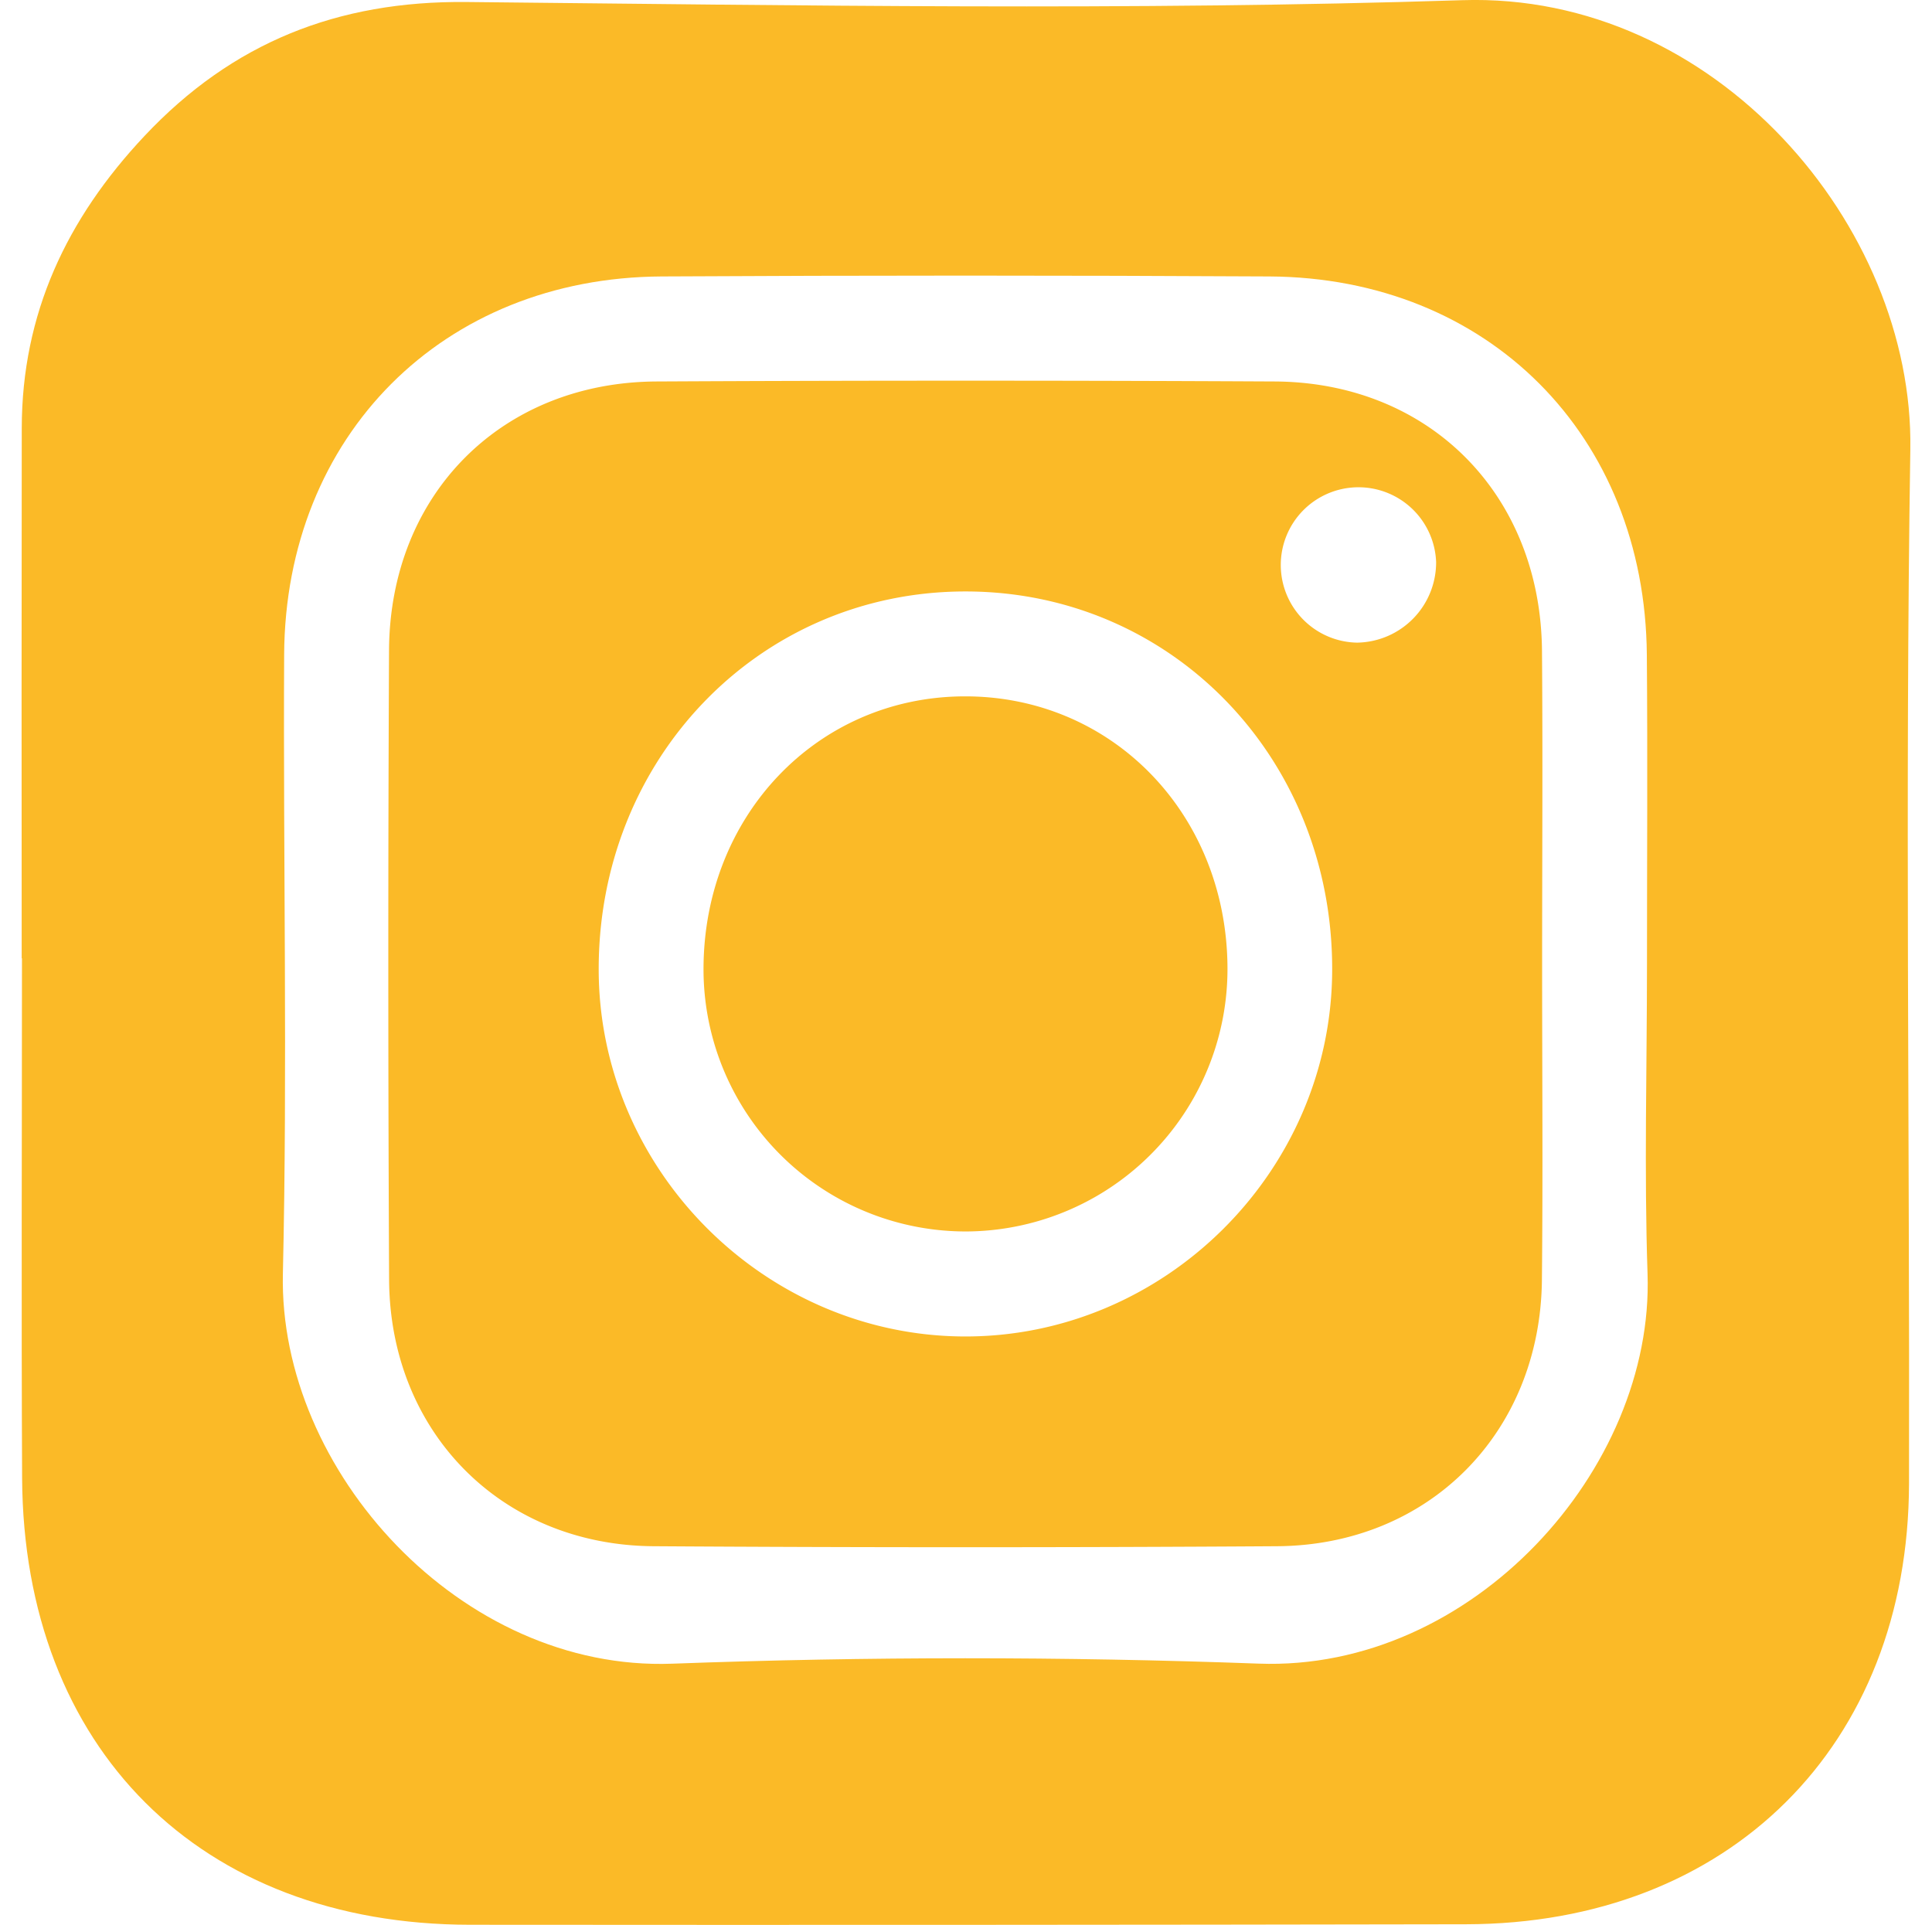 <svg xmlns="http://www.w3.org/2000/svg" xmlns:xlink="http://www.w3.org/1999/xlink" width="274" height="273" viewBox="0 0 274 273"><defs><clipPath id="clip-insta_icon_svg_1"><rect width="274" height="273"></rect></clipPath></defs><g id="insta_icon_svg_1" data-name="insta_icon_svg &#x2013; 1" clip-path="url(#clip-insta_icon_svg_1)"><g id="Groupe_5" data-name="Groupe 5" transform="translate(3.066)"><path id="Trac&#xE9;_28" data-name="Trac&#xE9; 28" d="M369.834,274.081c.5-31.679-27.684-64.852-63.527-63.7-47.04,1.514-94.17.727-141.249.259-18.29-.179-33.2,5.748-45.665,19.007-11.018,11.715-17.384,25.193-17.4,41.431q-.045,37.6-.01,75.192h.04c0,24.566-.1,49.142.02,73.708.2,38.333,25.253,63.327,63.517,63.357q70.635.06,141.259-.07c37.287-.06,62.75-25.313,62.829-62.521C369.755,371.857,369.077,322.954,369.834,274.081ZM277.418,446.3c-27.694-1.016-55.5-1.016-83.192.01-29.905,1.106-55.826-27.345-55.2-55.308.667-29.258.03-58.536.179-87.794.159-31.071,22.524-53.485,53.545-53.644q43.08-.239,86.18,0c31.031.17,53.276,22.544,53.535,53.654.119,14.634.02,29.268.02,43.9s-.408,29.278.08,43.892C333.514,418.727,307.7,447.418,277.418,446.3Z" transform="translate(-101.973 -210.356)" fill="#fbba27"></path><path id="Trac&#xE9;_29" data-name="Trac&#xE9; 29" d="M270.814,254.071c-.189-22.125-15.929-38.074-37.925-38.184q-43.827-.224-87.644,0c-22.016.11-37.835,16.019-37.945,38.144q-.209,44.619.01,89.248c.12,21.657,15.979,37.666,37.526,37.8q44.186.284,88.382,0c21.568-.129,37.367-16.118,37.586-37.765.15-14.873.03-29.746.03-44.629S270.934,268.944,270.814,254.071Zm-82.106,97.258c-28.212-.2-51.543-23.62-51.672-51.861-.13-30.085,22.783-53.794,51.991-53.8,29.248-.02,52.15,23.639,52.031,53.754C240.959,327.978,217.21,351.518,188.709,351.329Zm55.956-98.4A11.019,11.019,0,1,1,255.8,241.5,11.382,11.382,0,0,1,244.664,252.926Z" transform="translate(-55.193 -161.785)" fill="#fbba27"></path><path id="Trac&#xE9;_30" data-name="Trac&#xE9; 30" d="M149.1,296.16a37.193,37.193,0,0,1-37.417-37.237c.03-21.707,16.088-38.532,36.879-38.652,20.87-.13,37.138,16.437,37.427,38.1A37.22,37.22,0,0,1,149.1,296.16Z" transform="translate(-14.975 -121.509)" fill="#fbba27"></path></g></g></svg>